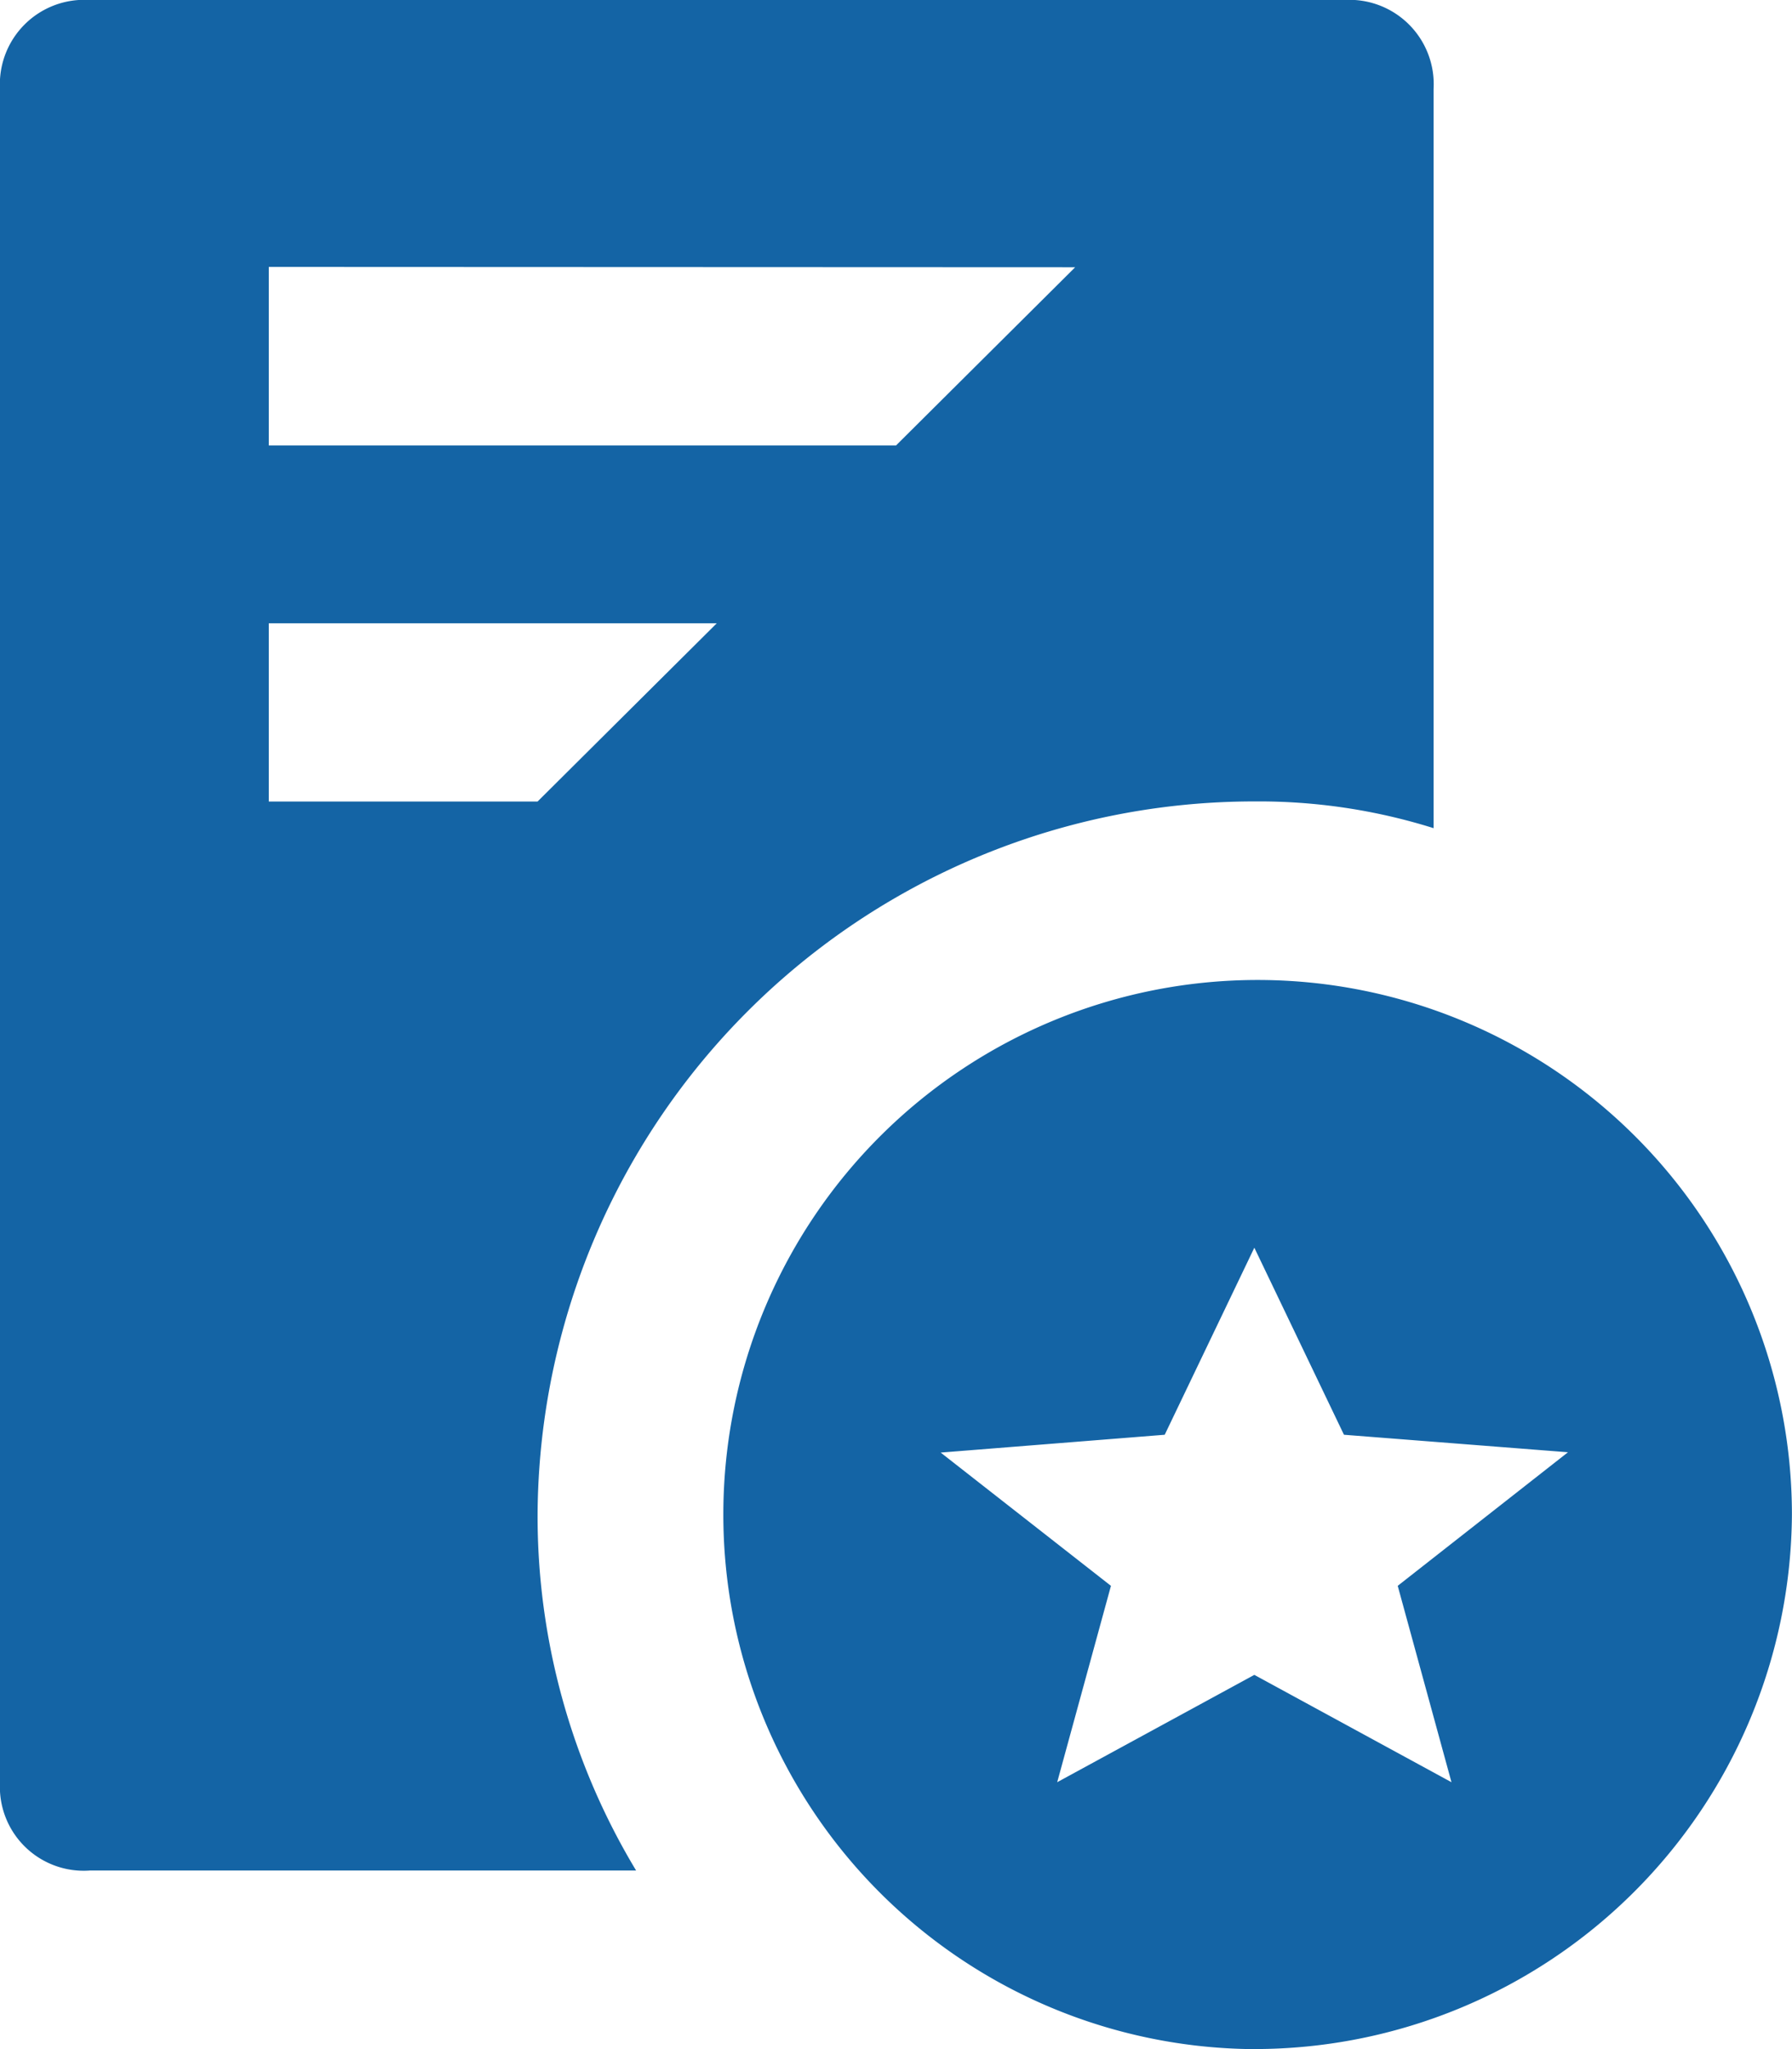 <svg xmlns="http://www.w3.org/2000/svg" width="22.334" height="25.524" viewBox="0 0 22.334 25.524"><path id="commercial-offer" d="M42.867,20.316a7.264,7.264,0,0,0-2.233-.333A8.932,8.932,0,0,0,31.7,28.861,8.552,8.552,0,0,0,32.928,33.3H26.122A1.045,1.045,0,0,1,25,32.2V11.109A1.051,1.051,0,0,1,26.117,10H41.75a1.051,1.051,0,0,1,1.117,1.109ZM28.35,17.764v2.22H31.7l2.233-2.22Zm0-4.439v2.224h7.817l2.233-2.22Zm12.283,22.2a6.659,6.659,0,1,1,6.7-6.659A6.7,6.7,0,0,1,40.633,35.524Zm-1.787-5.771-.67,2.446,2.457-1.337L43.09,32.2l-.67-2.446,2.122-1.664-2.792-.218-1.117-2.33-1.117,2.33-2.792.222Z" transform="translate(-25 -10)" fill="#1464a5"></path></svg>